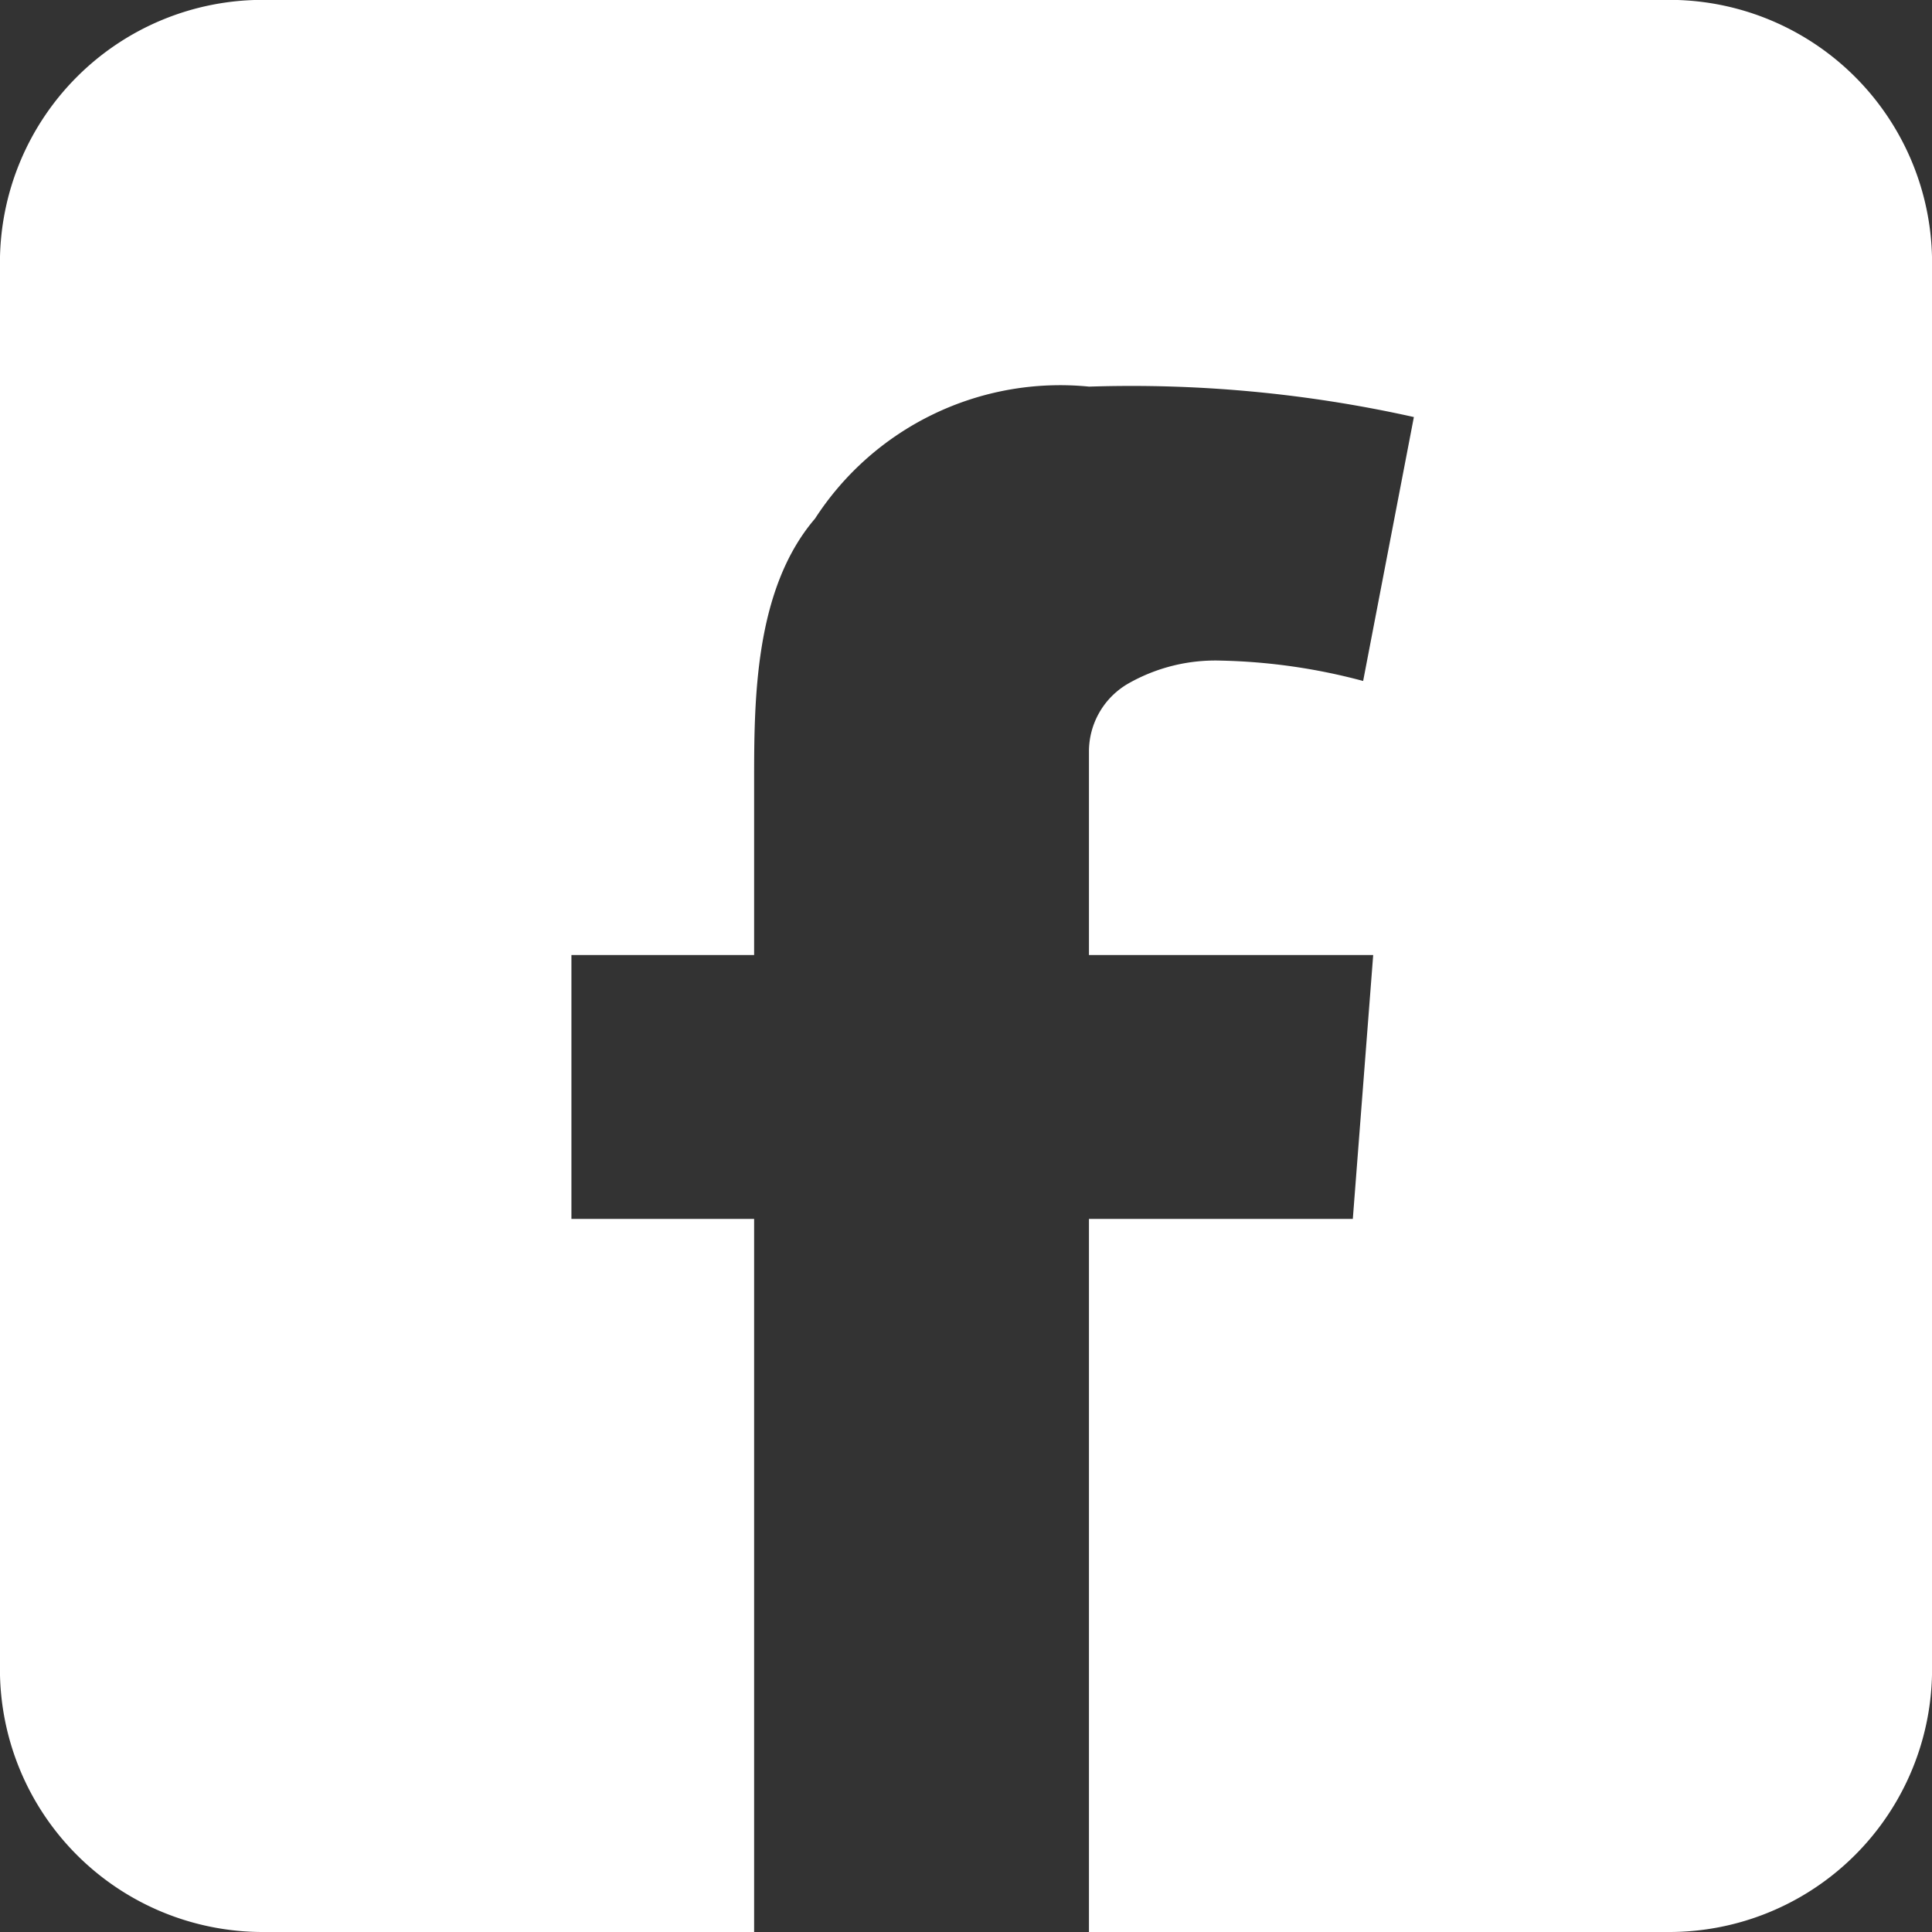 <svg xmlns="http://www.w3.org/2000/svg" width="29.398" height="29.399" viewBox="0 0 29.398 29.399"><rect x="0" y="0" width="29.398" height="29.399" fill="#333333" stroke="none"/><path d="M11.472 29.398H3.999a4 4 0 01-4-4v-21.4a4 4 0 014-4h21.4a4 4 0 014 4v21.4a4 4 0 01-4 4H16.57V18.547h4.015l.31-4.015H16.57v-3.09a1.193 1.193 0 01.6-1.042 2.679 2.679 0 011.409-.348 9.063 9.063 0 012.163.31l.772-4.016a19.747 19.747 0 00-4.942-.463 4.443 4.443 0 00-4.17 2.008c-.927 1.081-.927 2.777-.927 4.015v2.626h-2.78v4.015h2.78V29.4z" fill="#fff"/></svg>